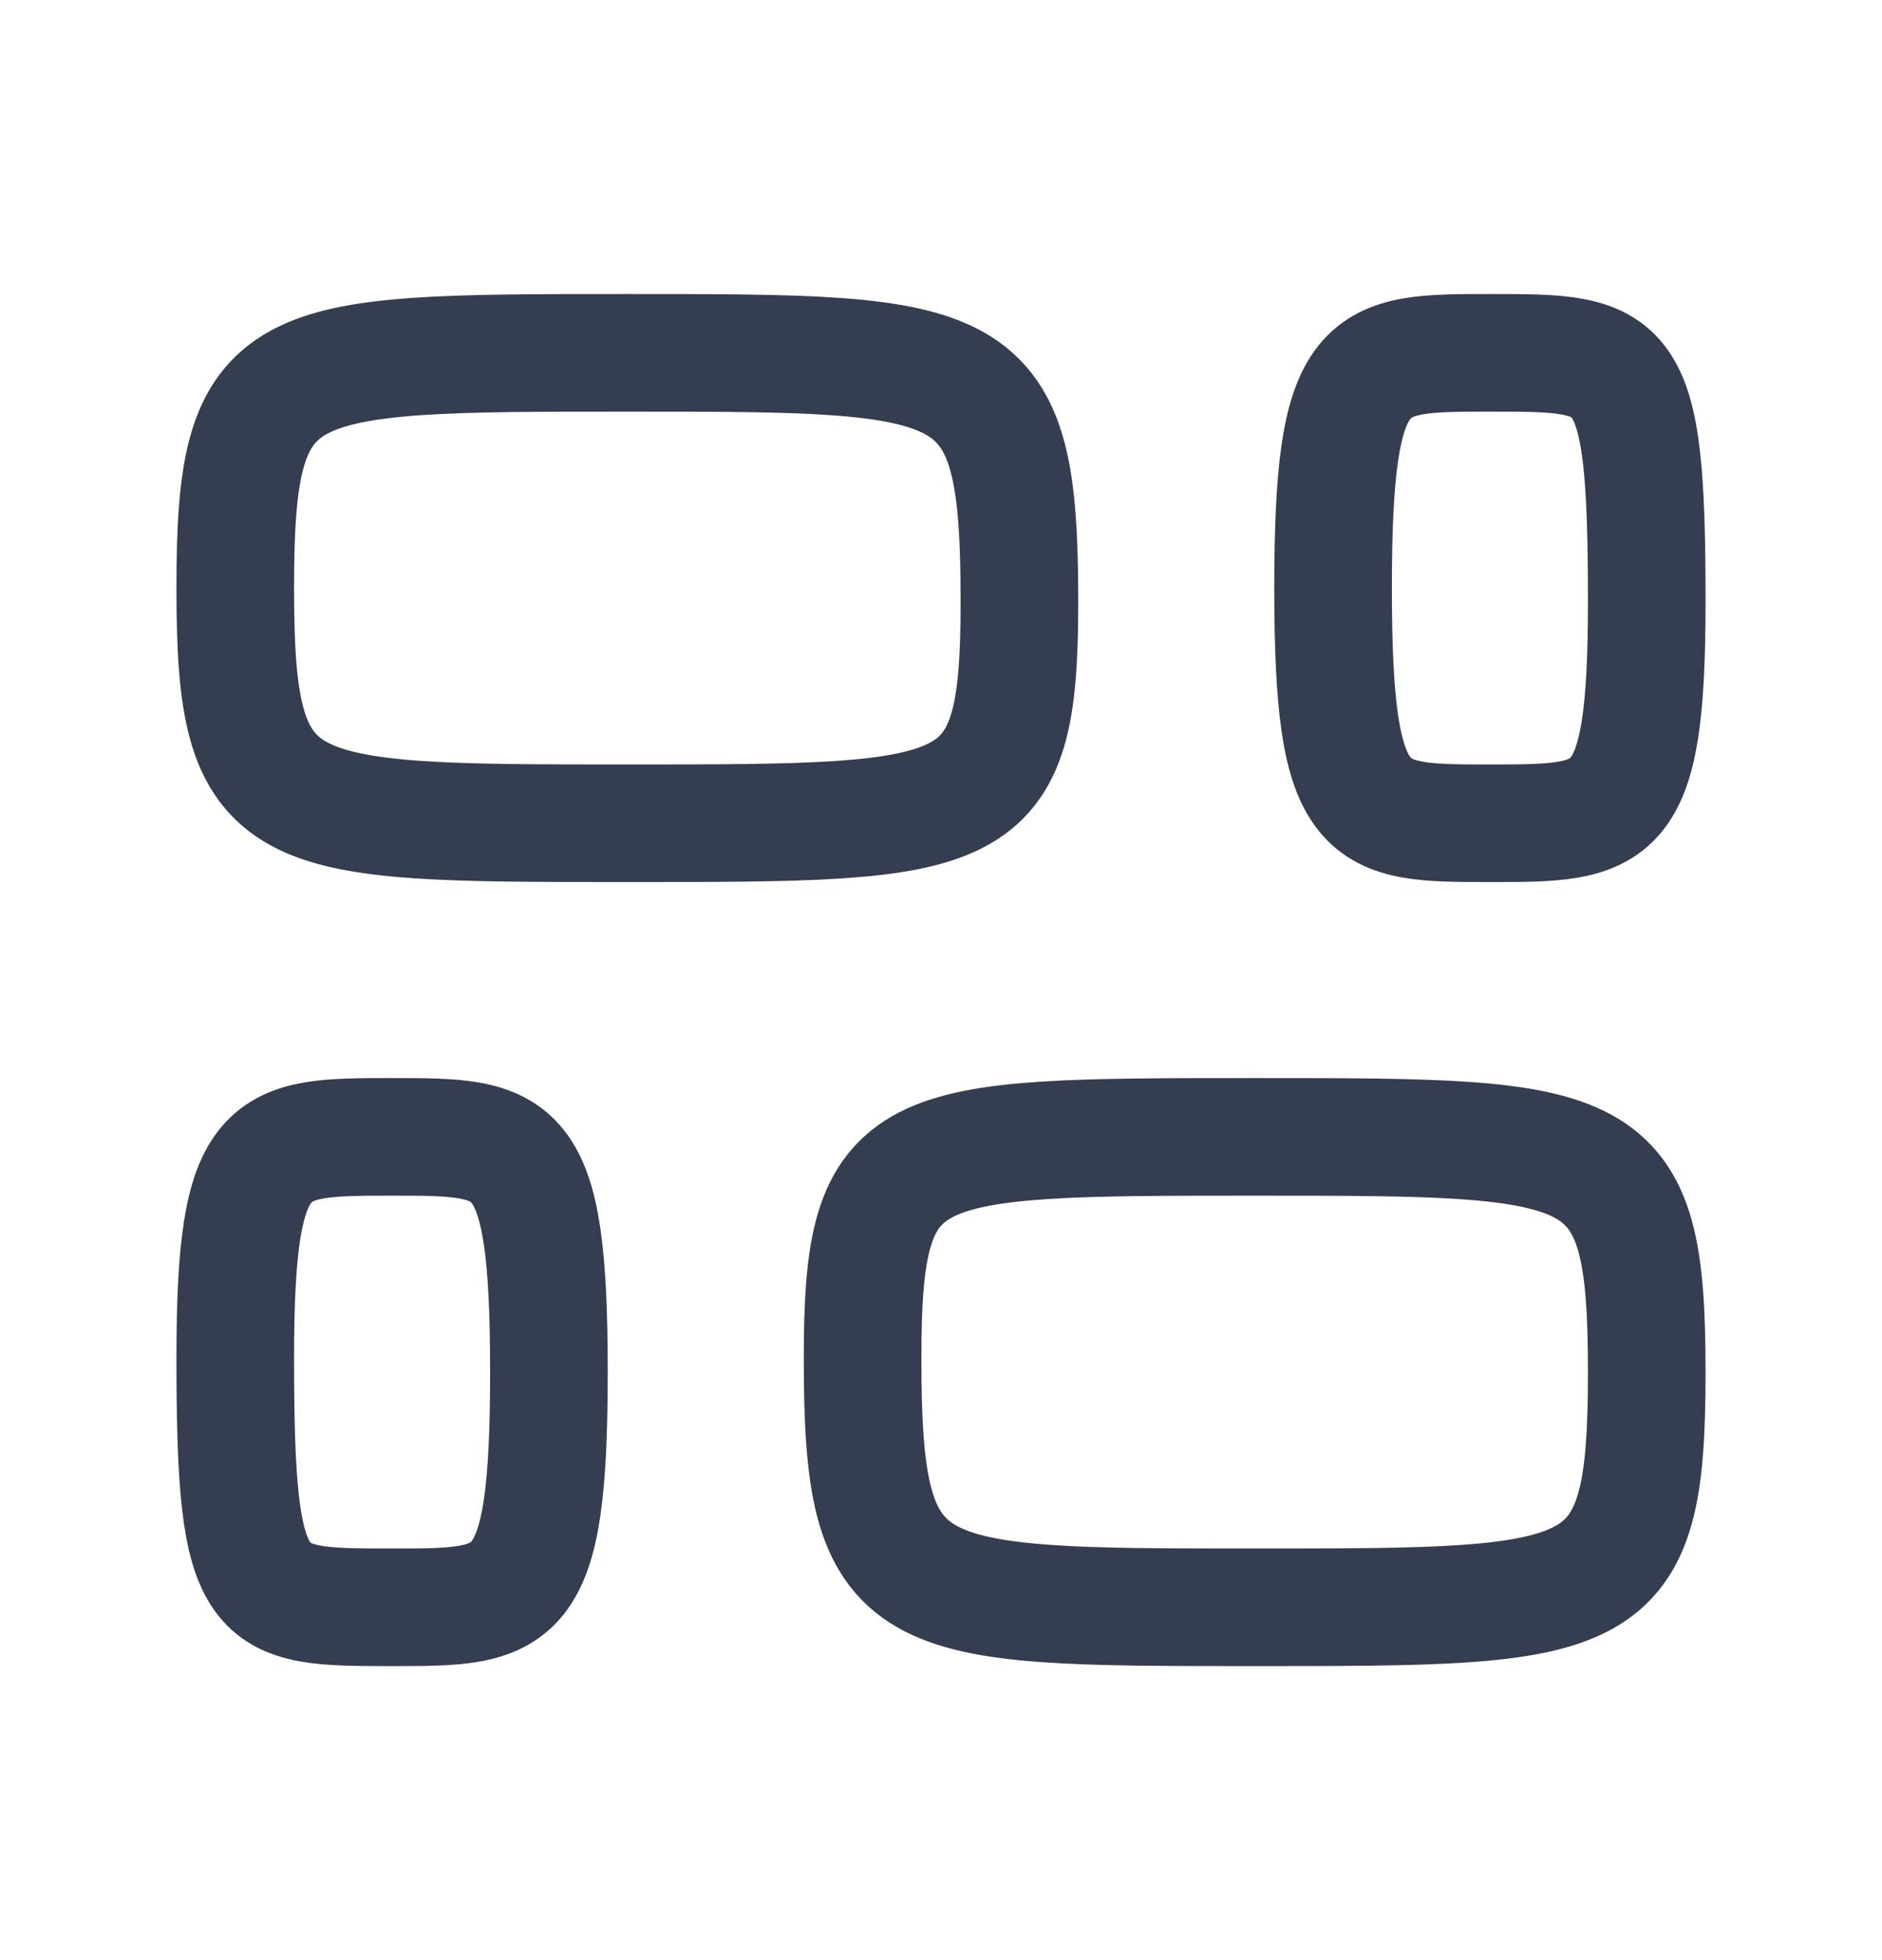 <?xml version="1.0" encoding="UTF-8"?> <svg xmlns="http://www.w3.org/2000/svg" width="24" height="25" viewBox="0 0 24 25" fill="none"><g id="dashboard"><path id="stroke" d="M13 7.676C13 10.5 12.5 10.5 8 10.5C3.5 10.5 3 10.5 3 7.5C3 4.5 3.5 4.5 8 4.5C12.5 4.5 13 4.5 13 7.676Z" stroke="#353E50" stroke-width="1.5" stroke-linecap="round" stroke-linejoin="round"></path><path id="stroke_2" d="M11 17.323C11 14.5 11.5 14.5 16 14.5C20.5 14.5 21 14.5 21 17.5C21 20.5 20.5 20.5 16 20.5C11.5 20.5 11 20.5 11 17.323Z" stroke="#353E50" stroke-width="1.5" stroke-linecap="round" stroke-linejoin="round"></path><path id="stroke_3" d="M21 7.676C21 10.5 20.6 10.5 19 10.5C17.4 10.5 17 10.5 17 7.5C17 4.5 17.4 4.5 19 4.5C20.75 4.5 21 4.5 21 7.676Z" stroke="#353E50" stroke-width="1.5" stroke-linecap="round" stroke-linejoin="round"></path><path id="stroke_4" d="M3 17.323C3 14.5 3.4 14.5 5 14.5C6.6 14.5 7 14.5 7 17.5C7 20.5 6.6 20.5 5 20.5C3.25 20.5 3 20.5 3 17.323Z" stroke="#353E50" stroke-width="1.5" stroke-linecap="round" stroke-linejoin="round"></path></g></svg> 